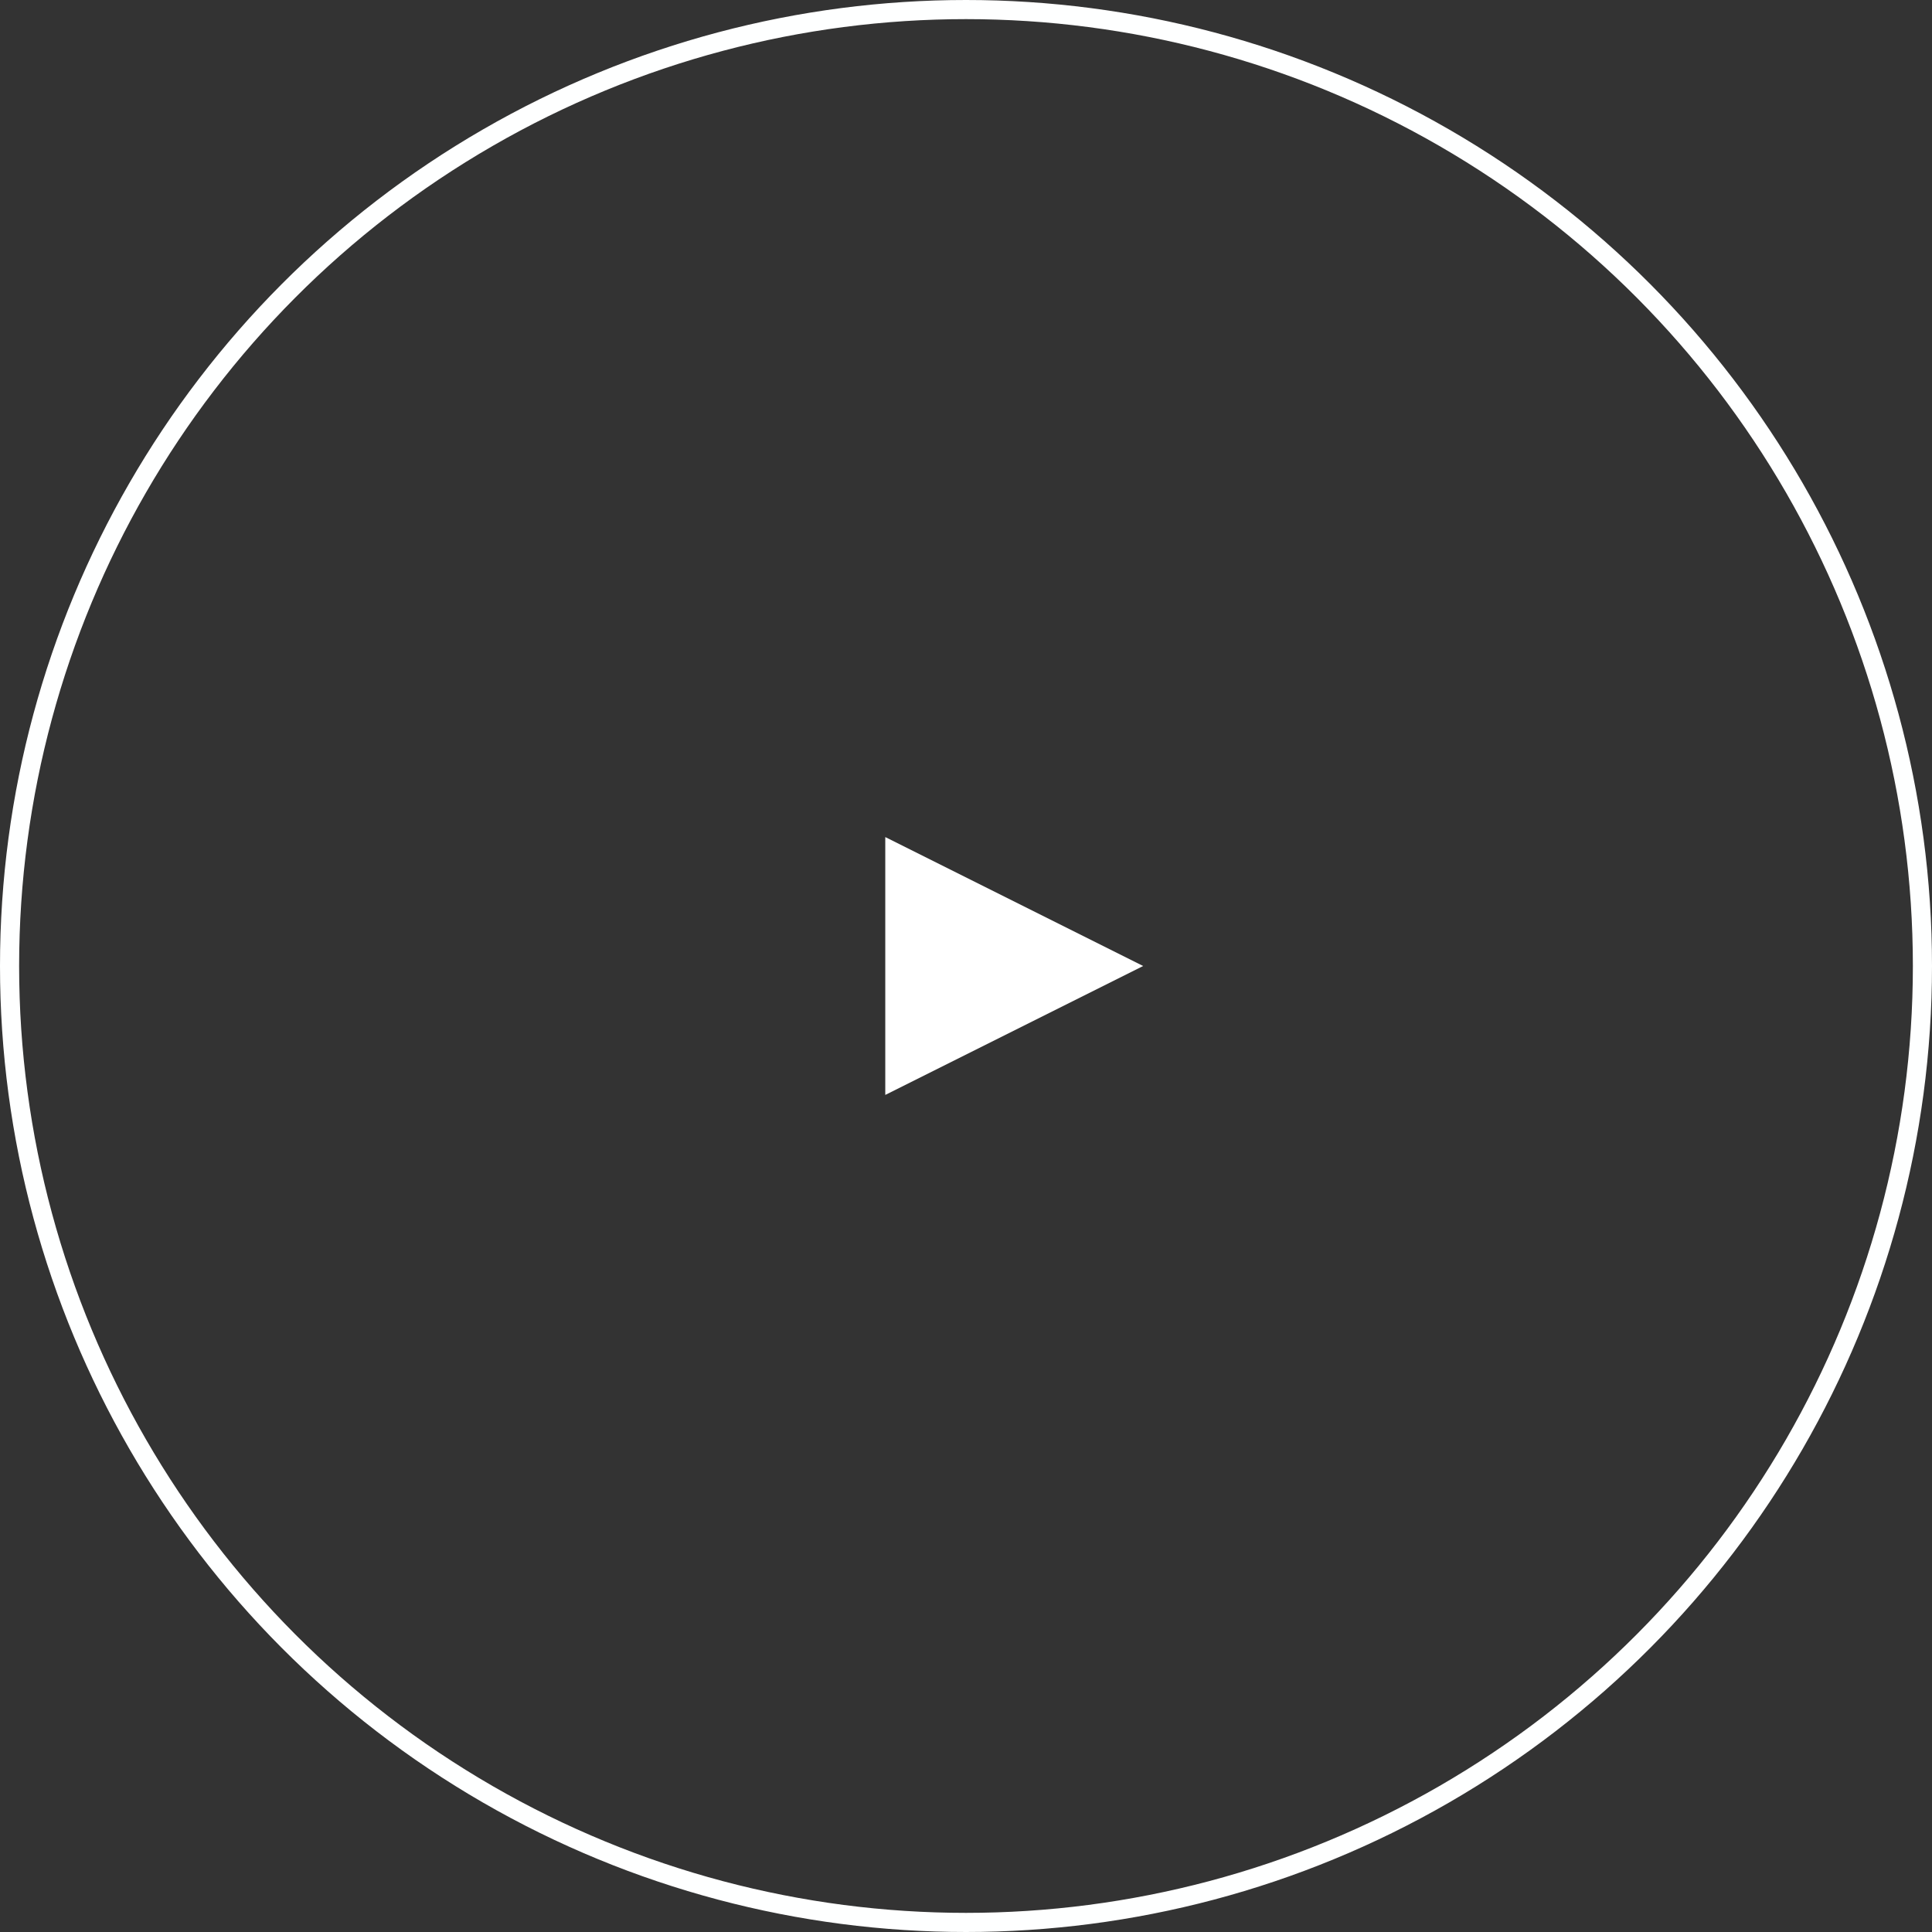 <svg id="Layer_1" data-name="Layer 1" xmlns="http://www.w3.org/2000/svg" viewBox="0 0 101 101"><rect x="0" y="0" width="101" height="101" fill="#333333" stroke="none"/><defs><style>.cls-1{fill:#fff;}.cls-2{fill:none;stroke:#feffff;stroke-miterlimit:10;}</style></defs><polygon class="cls-1" points="46.28 57.24 46.28 43.76 59.76 50.5 46.28 57.24"/><circle class="cls-2" cx="50.5" cy="50.5" r="50"/></svg>